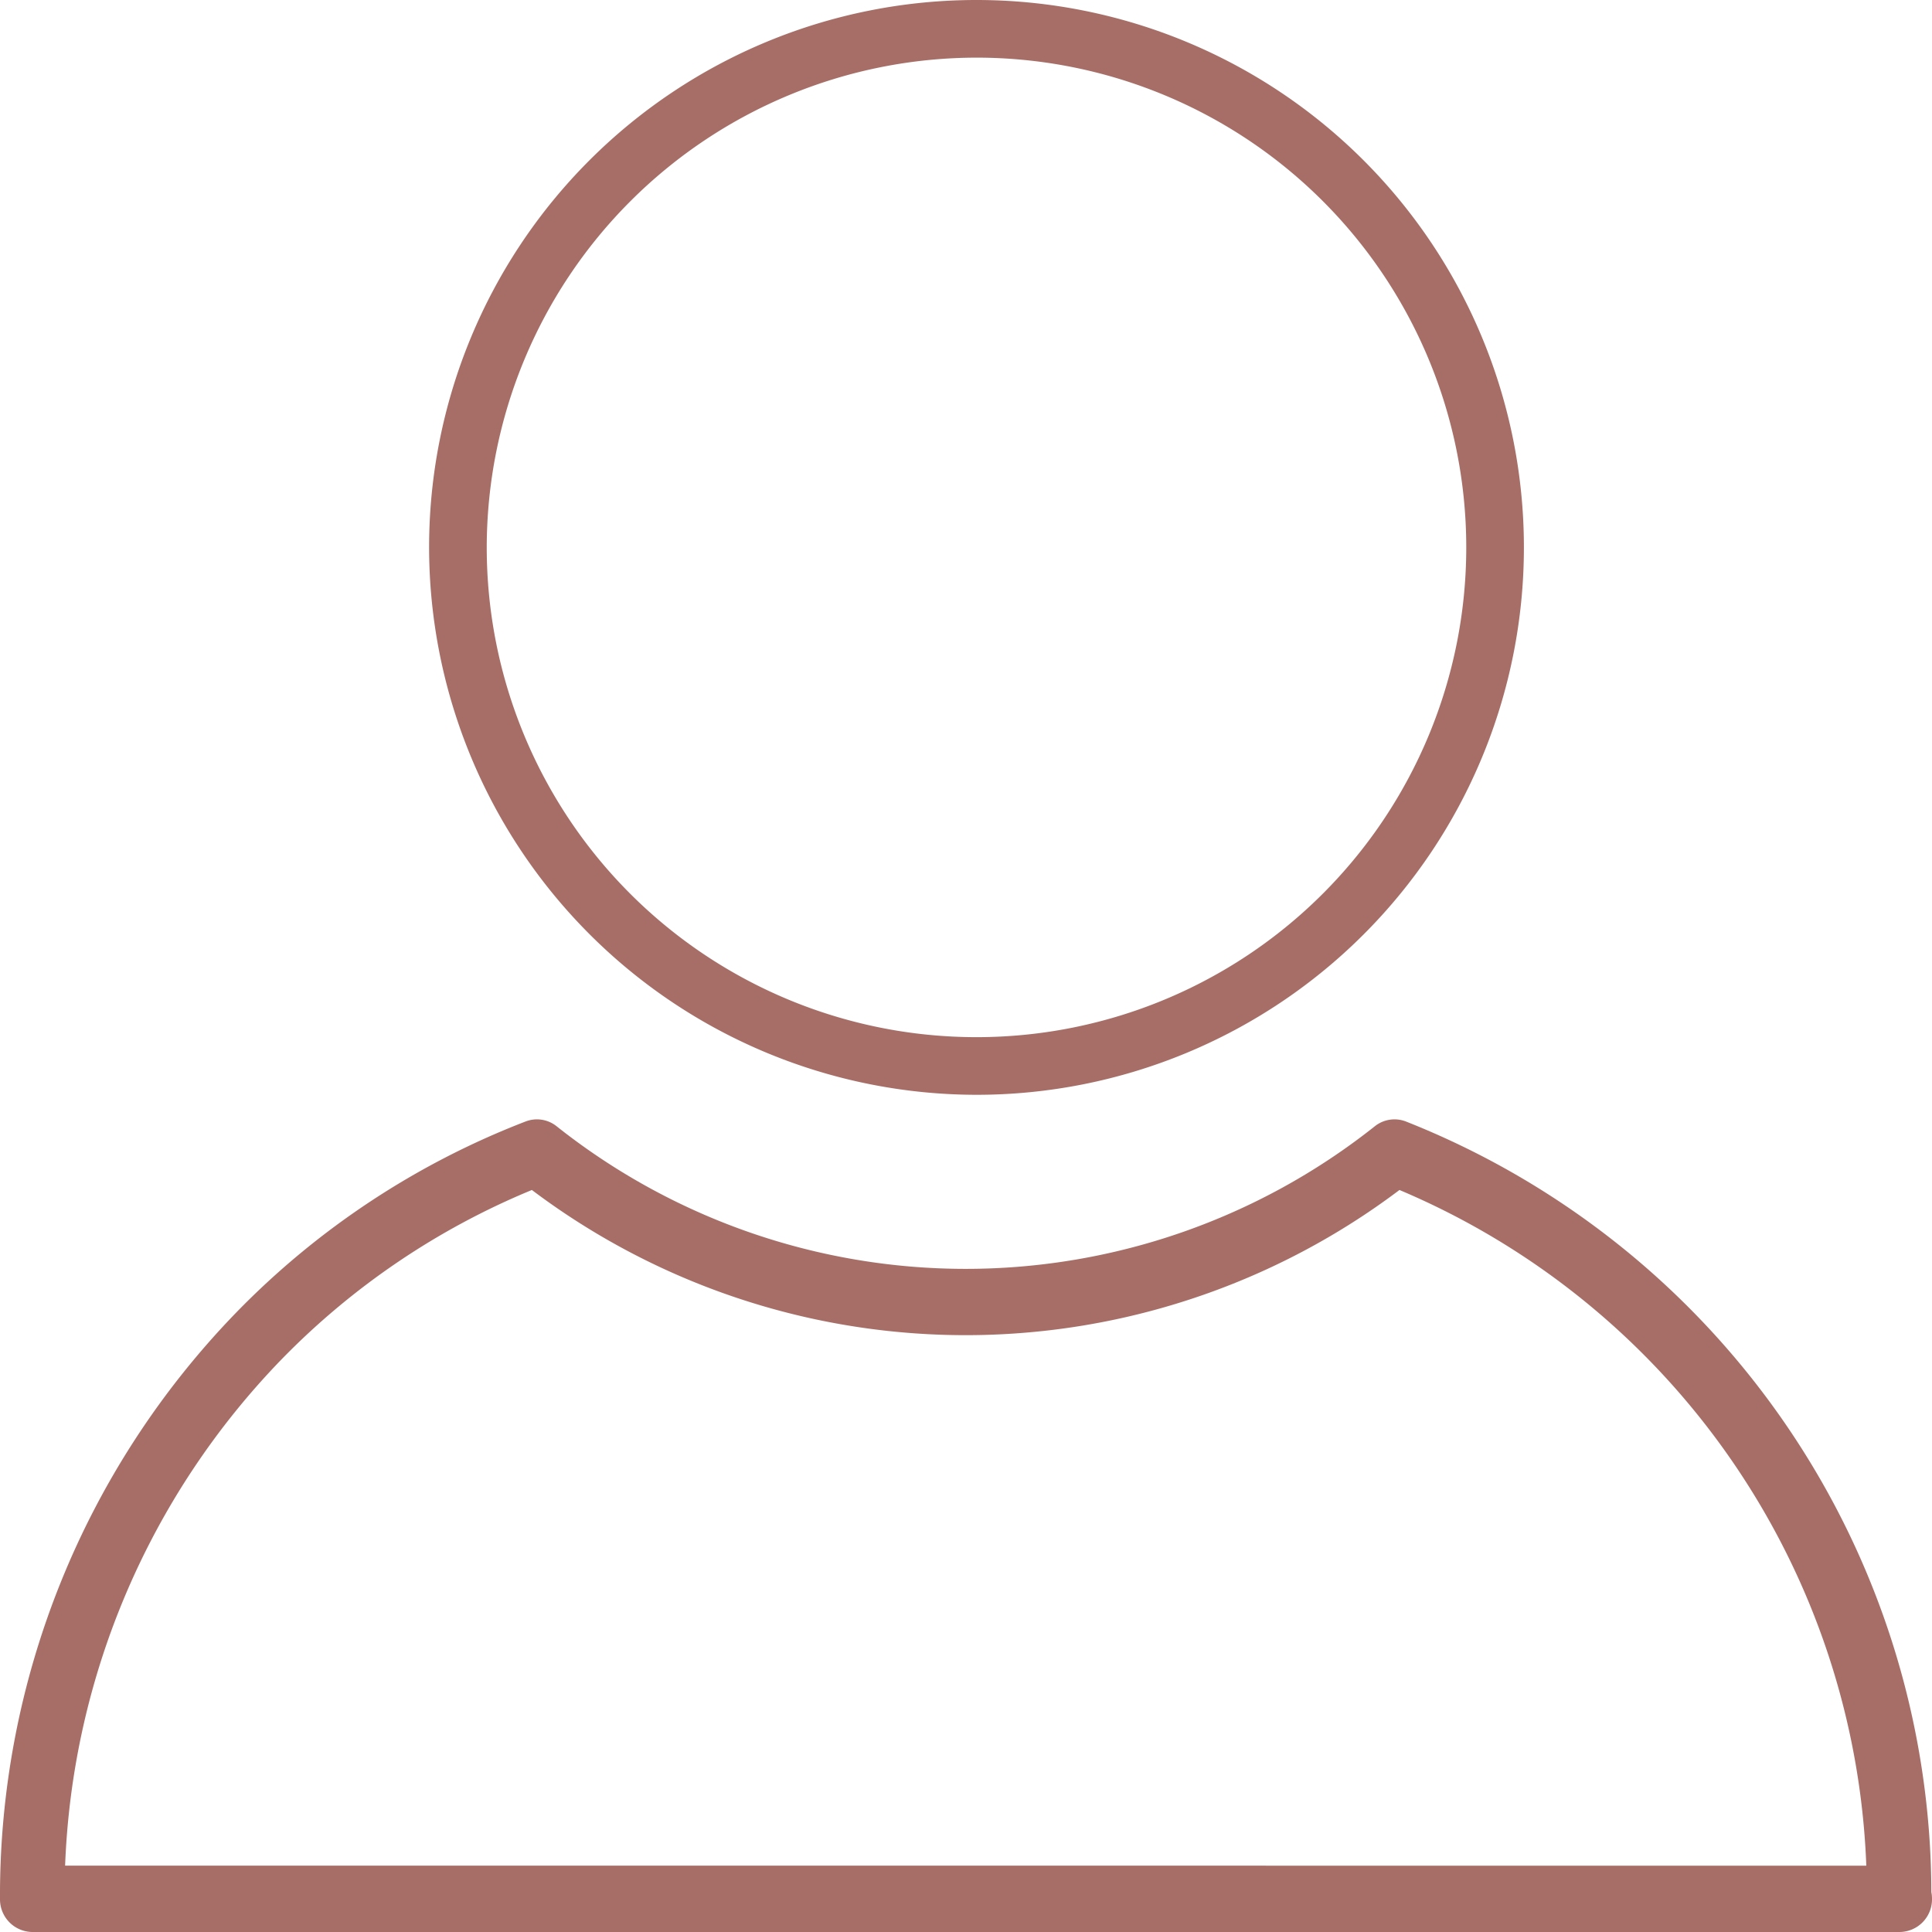 <svg xmlns="http://www.w3.org/2000/svg" width="30" height="30" viewBox="0 0 30 30">
  <g id="usuario" transform="translate(7 -0.082)">
    <g id="Grupo_709" data-name="Grupo 709" transform="translate(-7 -0.918)">
      <g id="Grupo_708" data-name="Grupo 708">
        <path id="Trazado_197" data-name="Trazado 197" d="M29.99,314.935a12.906,12.906,0,0,0-8.163-11.967.491.491,0,0,0-.477.074,10.219,10.219,0,0,1-12.709,0,.489.489,0,0,0-.476-.074,12.584,12.584,0,0,0-4.5,2.971A13,13,0,0,0,0,315.04a.507.507,0,0,0,.5.515h29a.507.507,0,0,0,.5-.515A.532.532,0,0,0,29.99,314.935Zm-28.979-.41a11.944,11.944,0,0,1,3.356-7.857,11.606,11.606,0,0,1,3.892-2.635,11.191,11.191,0,0,0,13.472,0,11.876,11.876,0,0,1,7.249,10.492Z" transform="translate(0 -284.555)" fill="#a66e66"/>
        <path id="Trazado_198" data-name="Trazado 198" d="M102.367,17.082a8.5,8.5,0,1,0-8.5-8.5A8.51,8.51,0,0,0,102.367,17.082Zm0-16.105a7.605,7.605,0,1,1-7.605,7.605A7.614,7.614,0,0,1,102.367.977Z" transform="translate(-87.204 0.918)" fill="#a66e66"/>
      </g>
    </g>
  </g>
</svg>
